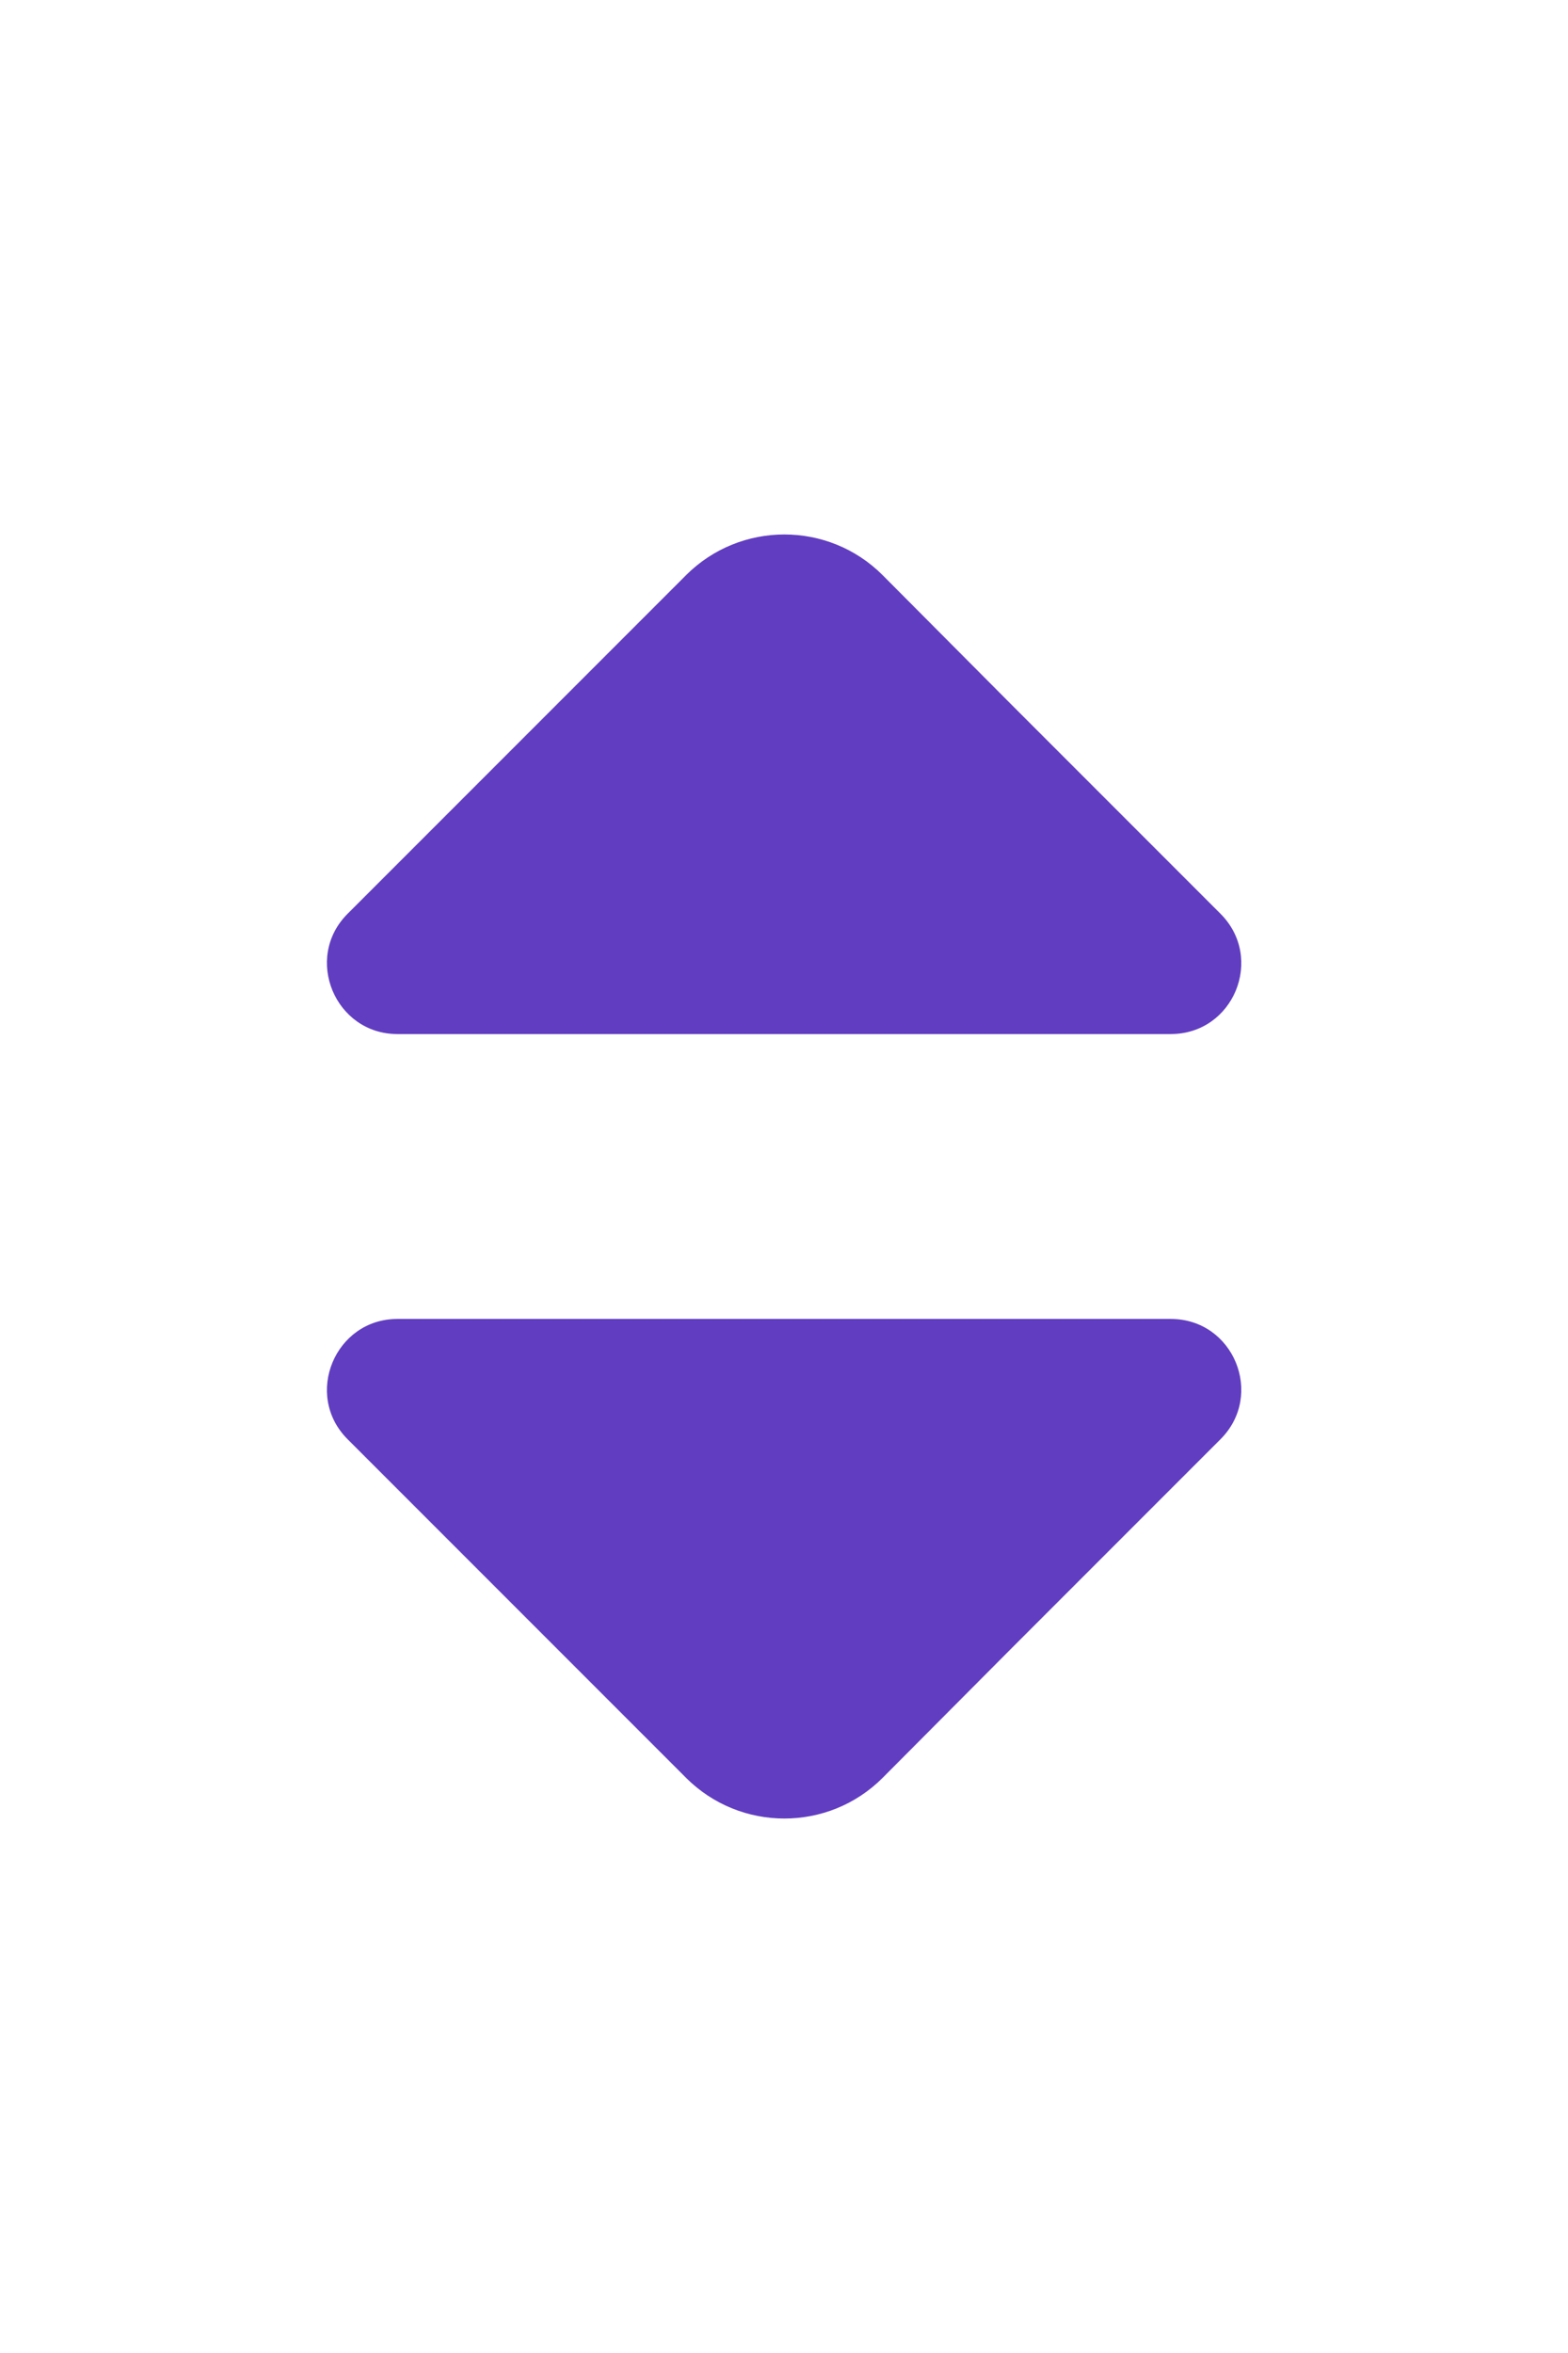 <svg width="16" height="24" viewBox="0 0 16 24" fill="none" xmlns="http://www.w3.org/2000/svg">
<path d="M12.454 9.32L10.314 7.18L9.007 5.867C8.454 5.313 7.554 5.313 7 5.867L3.547 9.32C3.094 9.773 3.42 10.547 4.054 10.547H7.794H11.947C12.587 10.547 12.907 9.773 12.454 9.32Z" fill="#613DC1"/>
<path d="M12.454 14.68L10.314 16.82L9.007 18.133C8.454 18.687 7.554 18.687 7 18.133L3.547 14.68C3.094 14.227 3.42 13.453 4.054 13.453H7.794H11.947C12.587 13.453 12.907 14.227 12.454 14.68Z" fill="#613DC1"/>
</svg>
